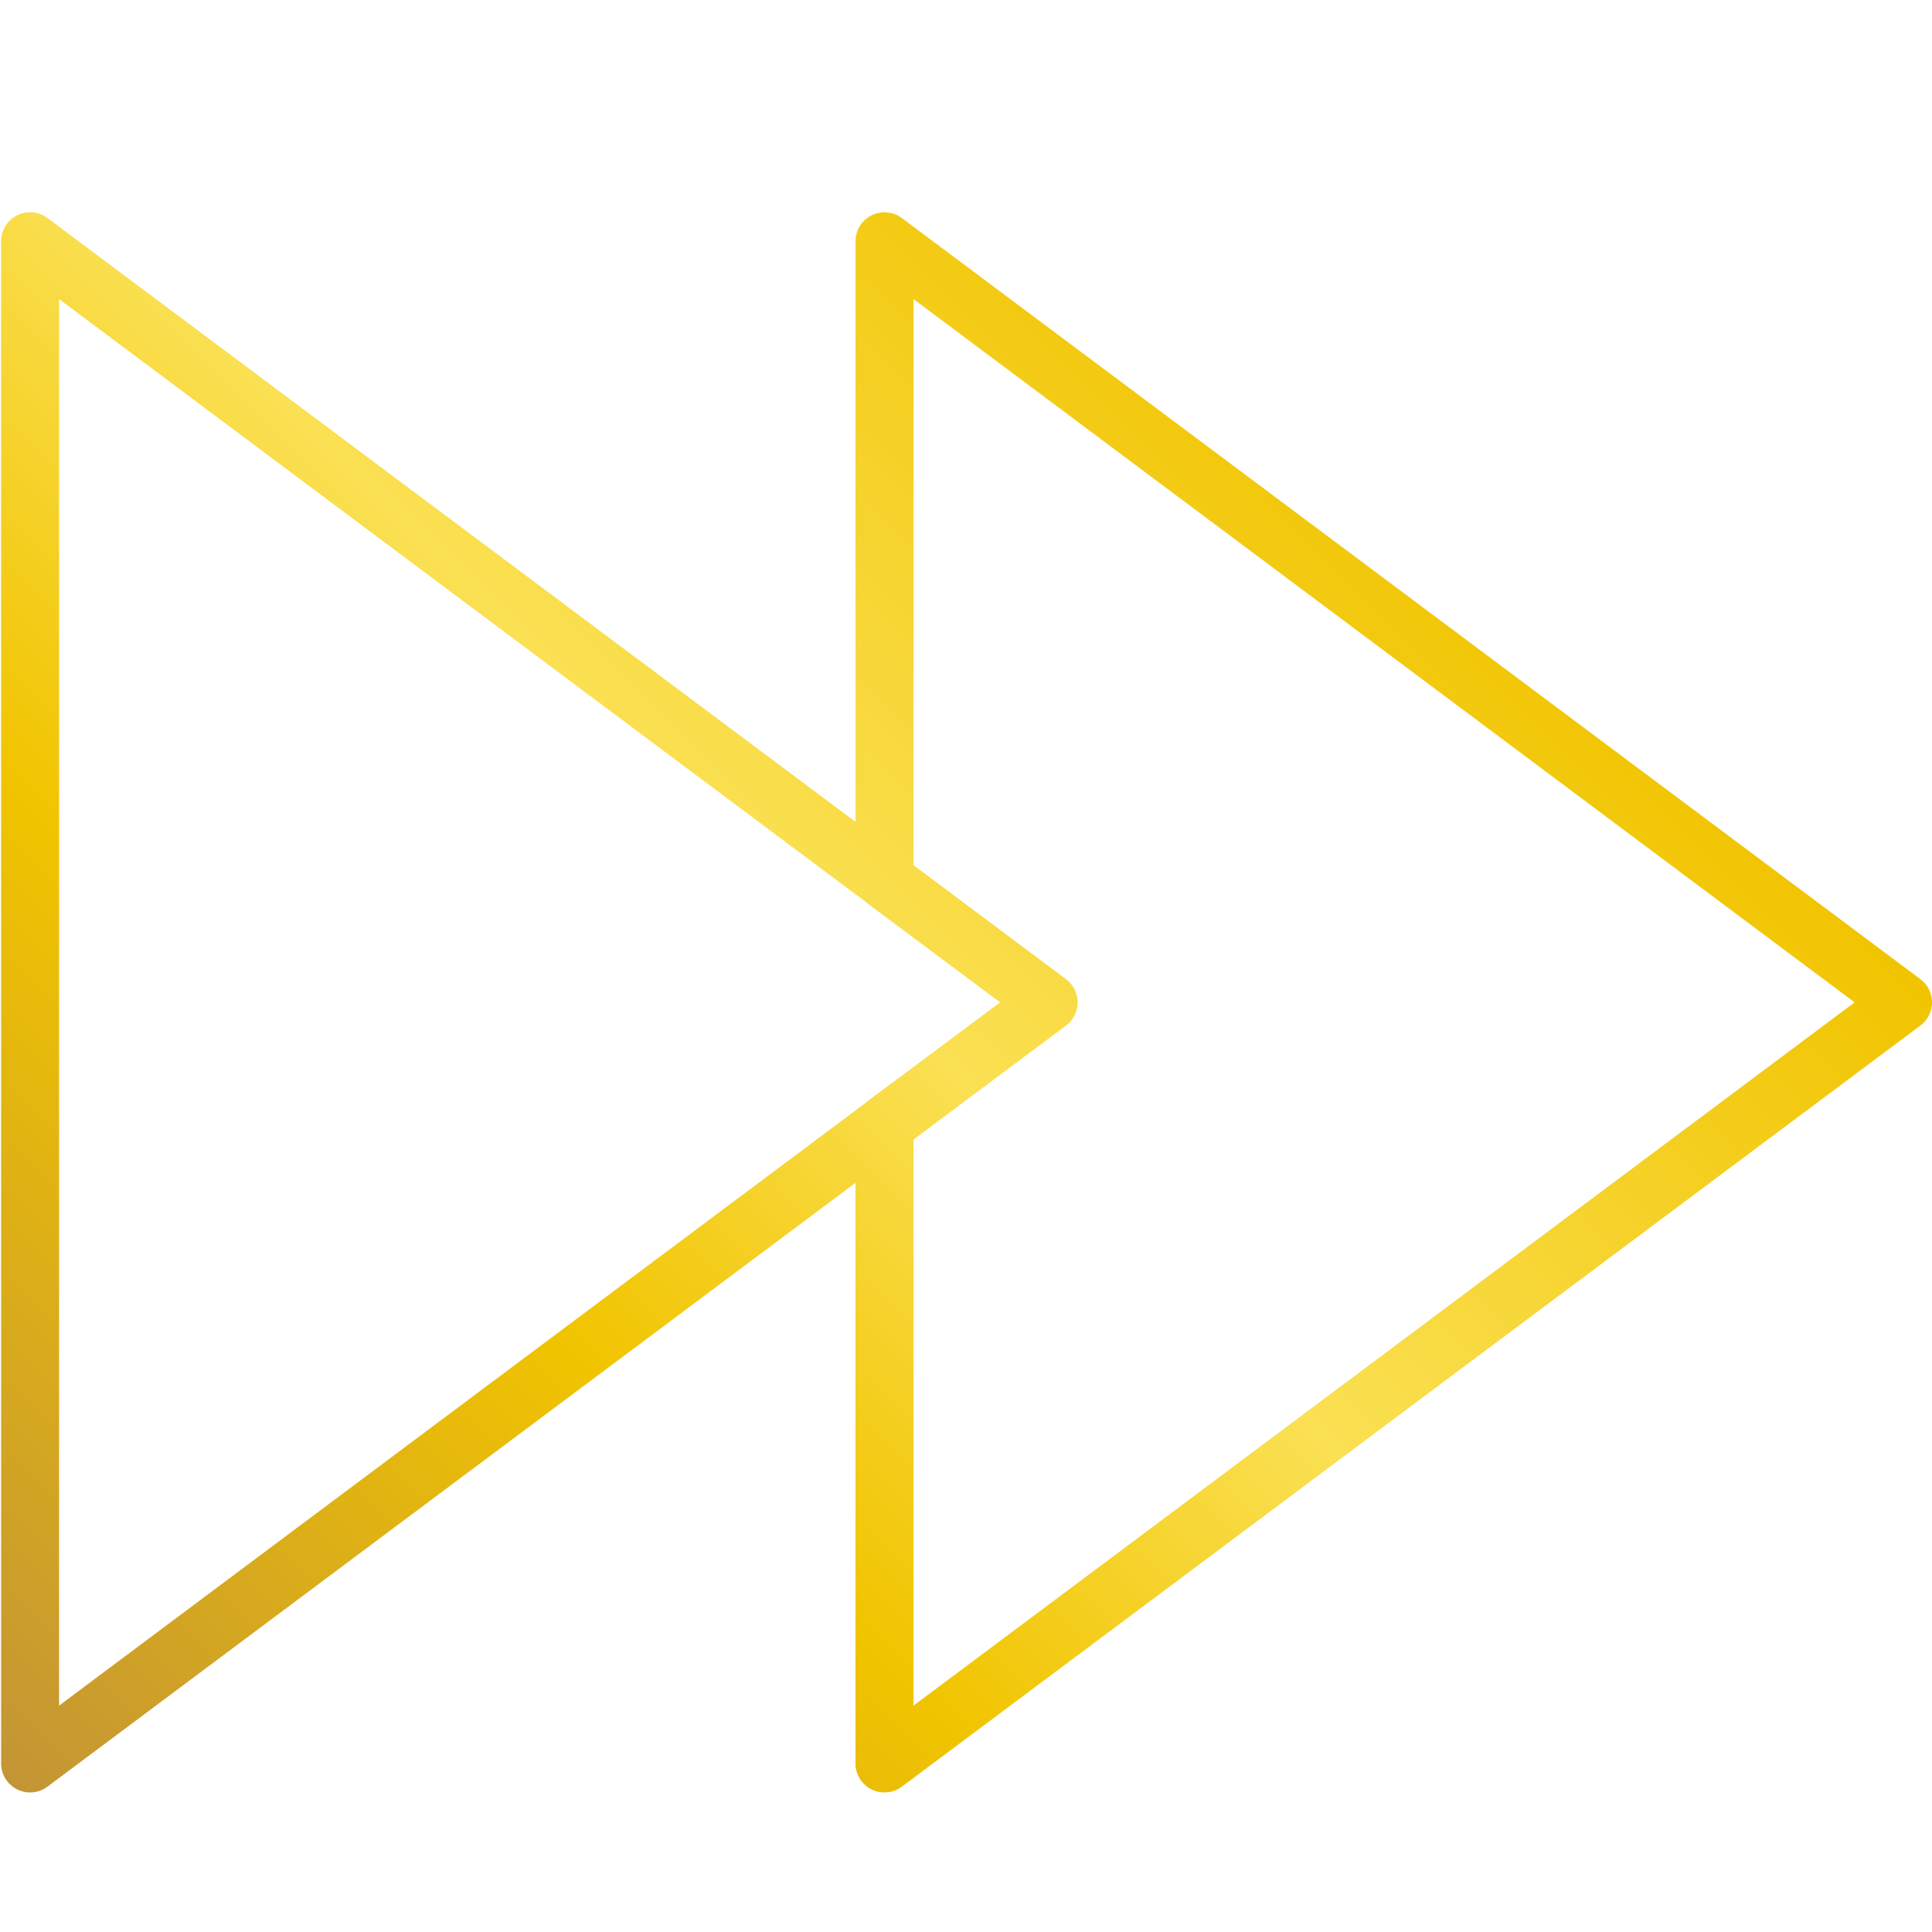 <svg id="Layer_1" data-name="Layer 1" xmlns="http://www.w3.org/2000/svg" xmlns:xlink="http://www.w3.org/1999/xlink" viewBox="0 0 50 50">
  <defs>
    <style>
      .cls-1 {
        fill: url(#Gradient);
      }
    </style>
    <linearGradient id="Gradient" x1="-2.406" y1="43.513" x2="32.738" y2="8.368" gradientUnits="userSpaceOnUse">
      <stop offset="0" stop-color="#c39535"/>
      <stop offset="0.37" stop-color="#f1c400"/>
      <stop offset="0.61" stop-color="#fae053"/>
      <stop offset="1" stop-color="#f1c400"/>
    </linearGradient>
  </defs>
  <path class="cls-1" d="M49.699,25.34,23.34,5.643a.75.75,0,0,0-1.199.601V21.27L1.229,5.643A.75.75,0,0,0,.029,6.243V45.638a.75.75,0,0,0,1.199.601l20.912-15.627V45.638a.75.75,0,0,0,1.199.601L49.699,26.541a.75.75,0,0,0,0-1.201ZM1.529,7.74,22.429,23.359c.005.004.008.011.013.016l3.441,2.566L22.442,28.506c-.006.004-.008.011-.013.016L1.529,44.141ZM23.641,44.141V29.491l3.946-2.949a.75.75,0,0,0,0-1.202L23.641,22.391V7.74L47.997,25.941Z"/>
</svg>
